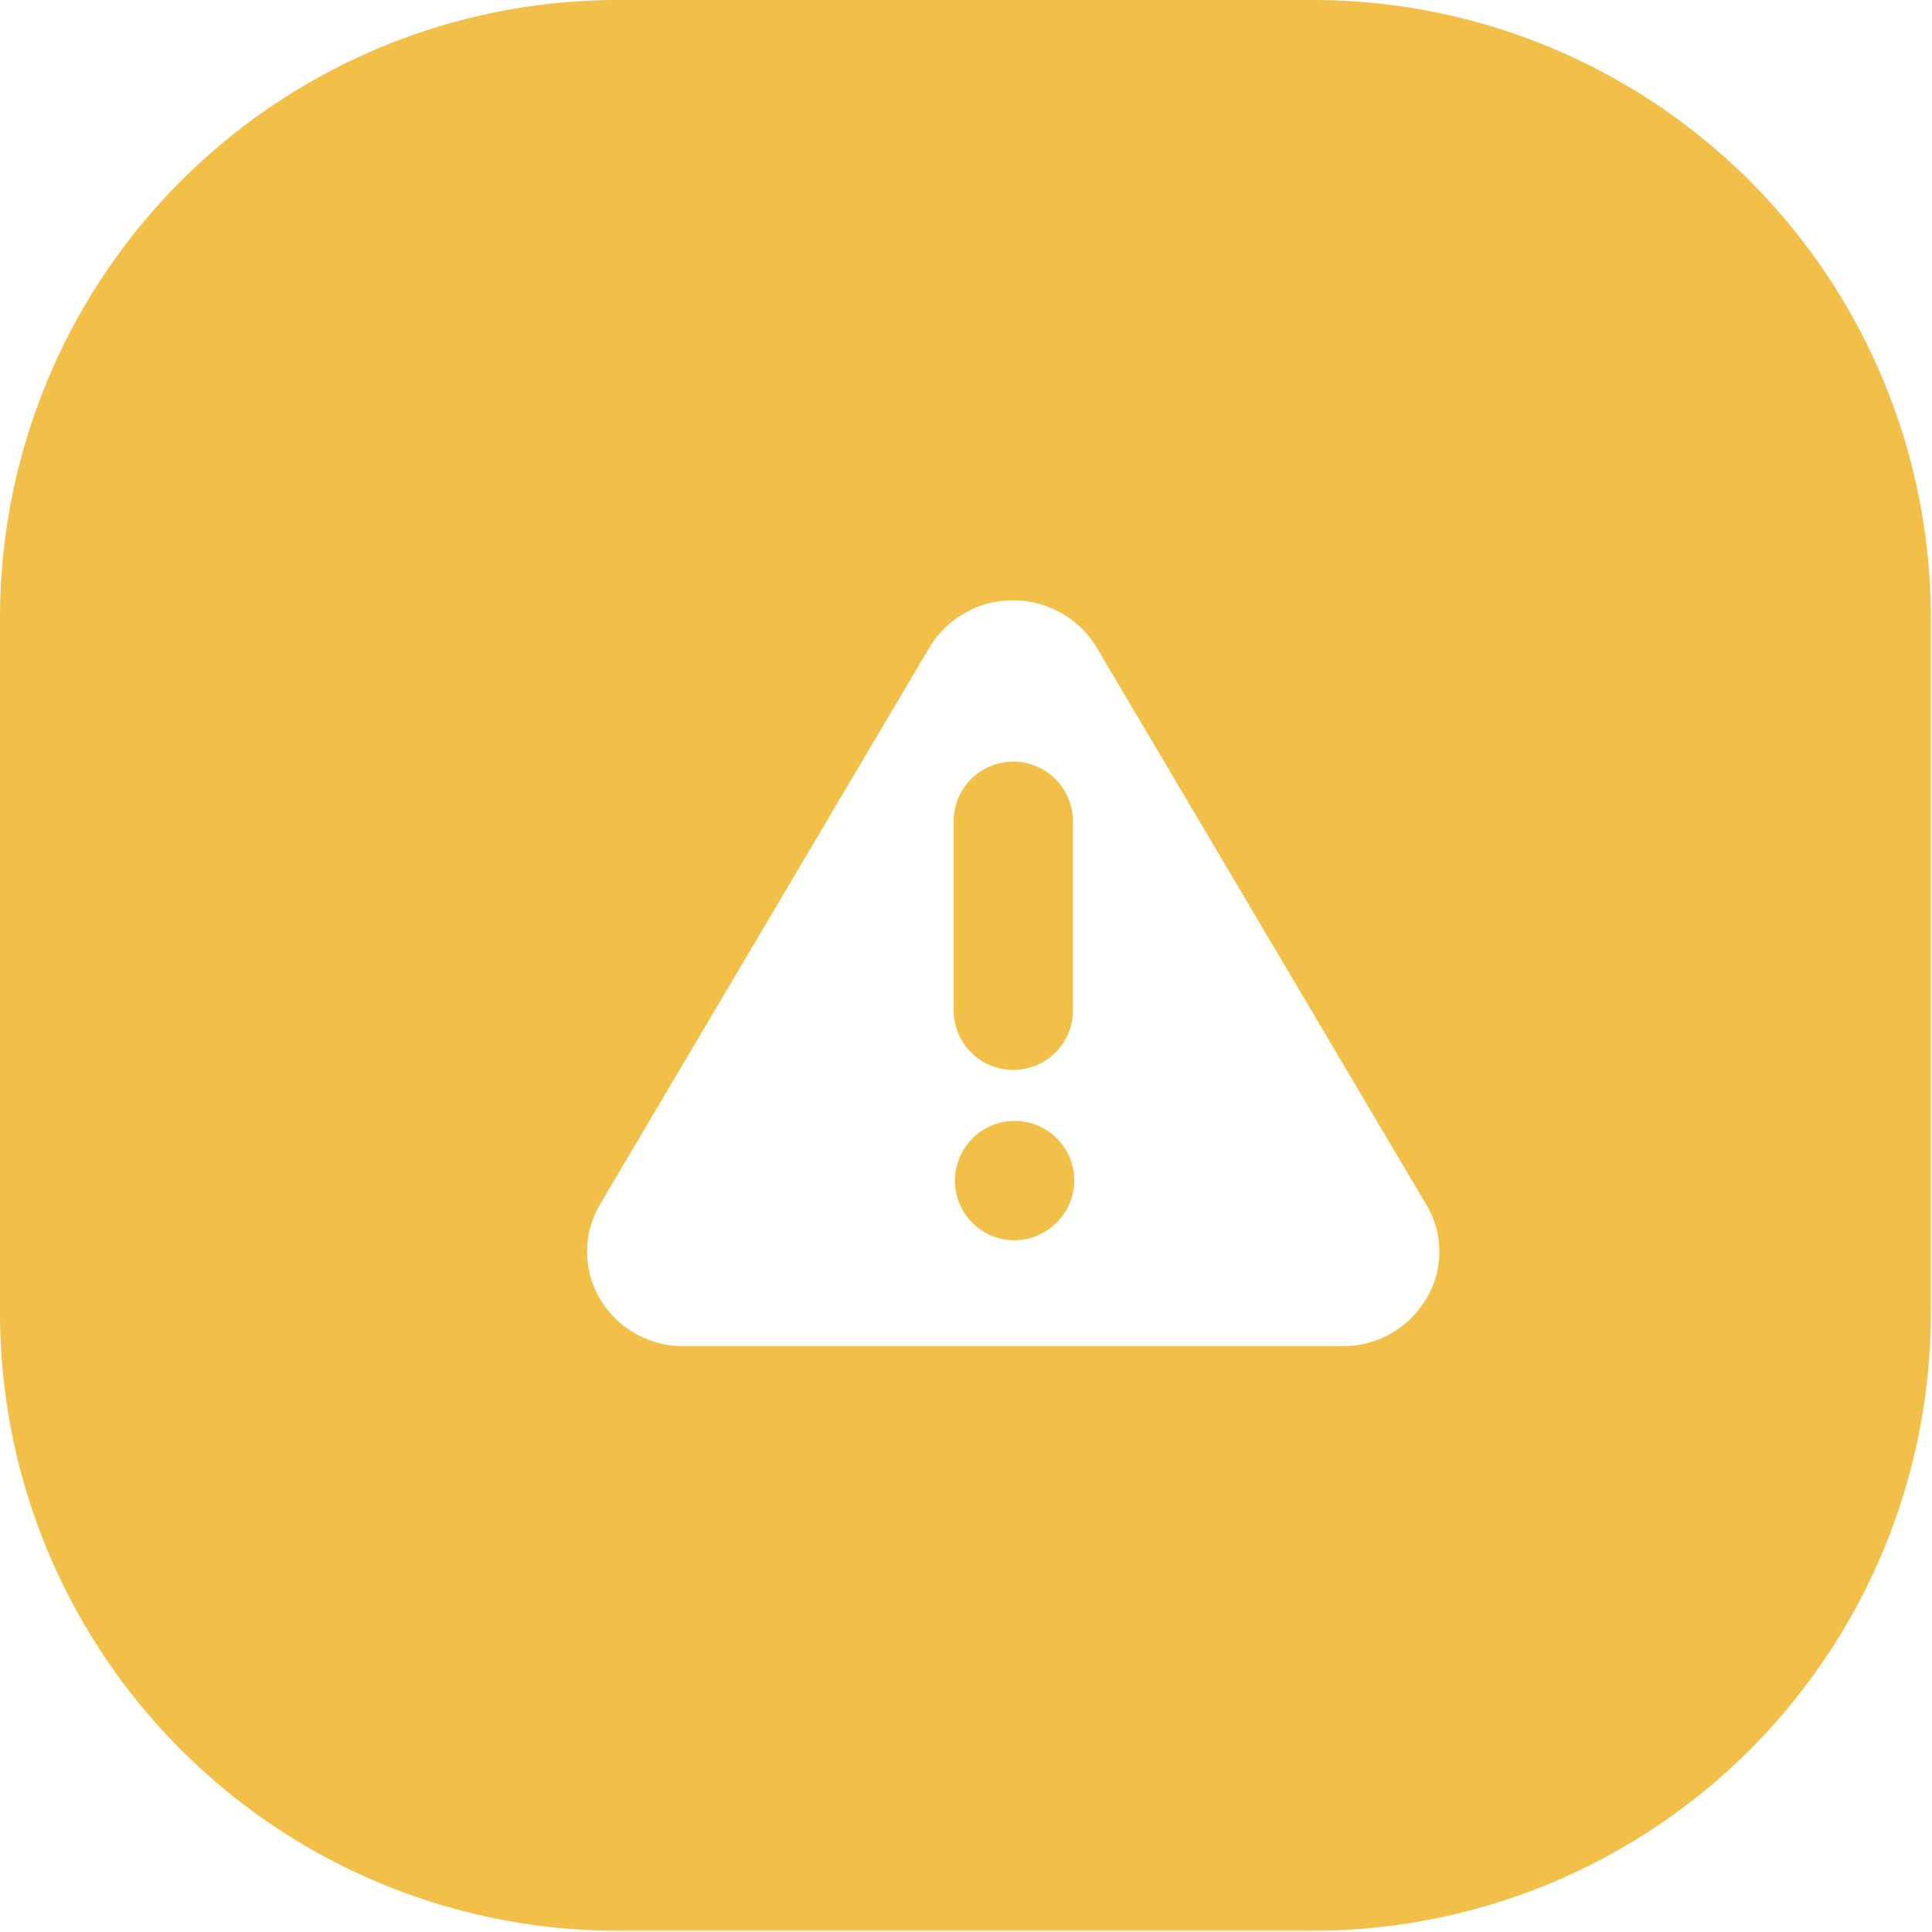 <?xml version="1.0" encoding="UTF-8"?>
<svg xmlns="http://www.w3.org/2000/svg" xmlns:xlink="http://www.w3.org/1999/xlink" width="100" height="100" viewBox="0 0 100 100">
  <rect x="0" y="0" width="100" height="100" fill="#333333" stroke="none"/>
  <defs>
    <clipPath id="clip-risk">
      <rect width="100" height="100"></rect>
    </clipPath>
  </defs>
  <g id="risk" clip-path="url(#clip-risk)">
    <rect width="100" height="100" fill="#fff"></rect>
    <g id="Group_5299" data-name="Group 5299">
      <path id="Box" d="M31.98,0H67.958a31.979,31.979,0,0,1,31.98,31.979V67.955a31.979,31.979,0,0,1-31.98,31.979H31.98A31.979,31.979,0,0,1,0,67.955V31.979A31.979,31.979,0,0,1,31.98,0Z" transform="translate(0)" fill="#f2bf48"></path>
      <g id="Group_5295" data-name="Group 5295" transform="translate(26.824 26.823)">
        <g id="risks" transform="translate(0 0)">
          <path id="iconRisks" d="M1050.4,122.9l-17.059-28.836a5.056,5.056,0,0,0-8.652,0L1007.632,122.9a4.823,4.823,0,0,0,0,4.878,4.983,4.983,0,0,0,4.338,2.451h34.094a4.982,4.982,0,0,0,4.338-2.451,4.712,4.712,0,0,0,0-4.878Zm-24.461-19.836a3.088,3.088,0,0,1,6.177,0v9.782a3.088,3.088,0,0,1-6.177,0Zm3.088,21.689a3.091,3.091,0,1,1,3.162-3.088,3.137,3.137,0,0,1-3.162,3.088Z" transform="translate(-1003.404 -87.377)" fill="#fff" fill-rule="evenodd"></path>
          <rect id="Bounding_Box" data-name="Bounding Box" width="46" height="47" transform="translate(0.23 0.177)" fill="#62a6f2" opacity="0"></rect>
        </g>
      </g>
    </g>
  </g>
</svg>
